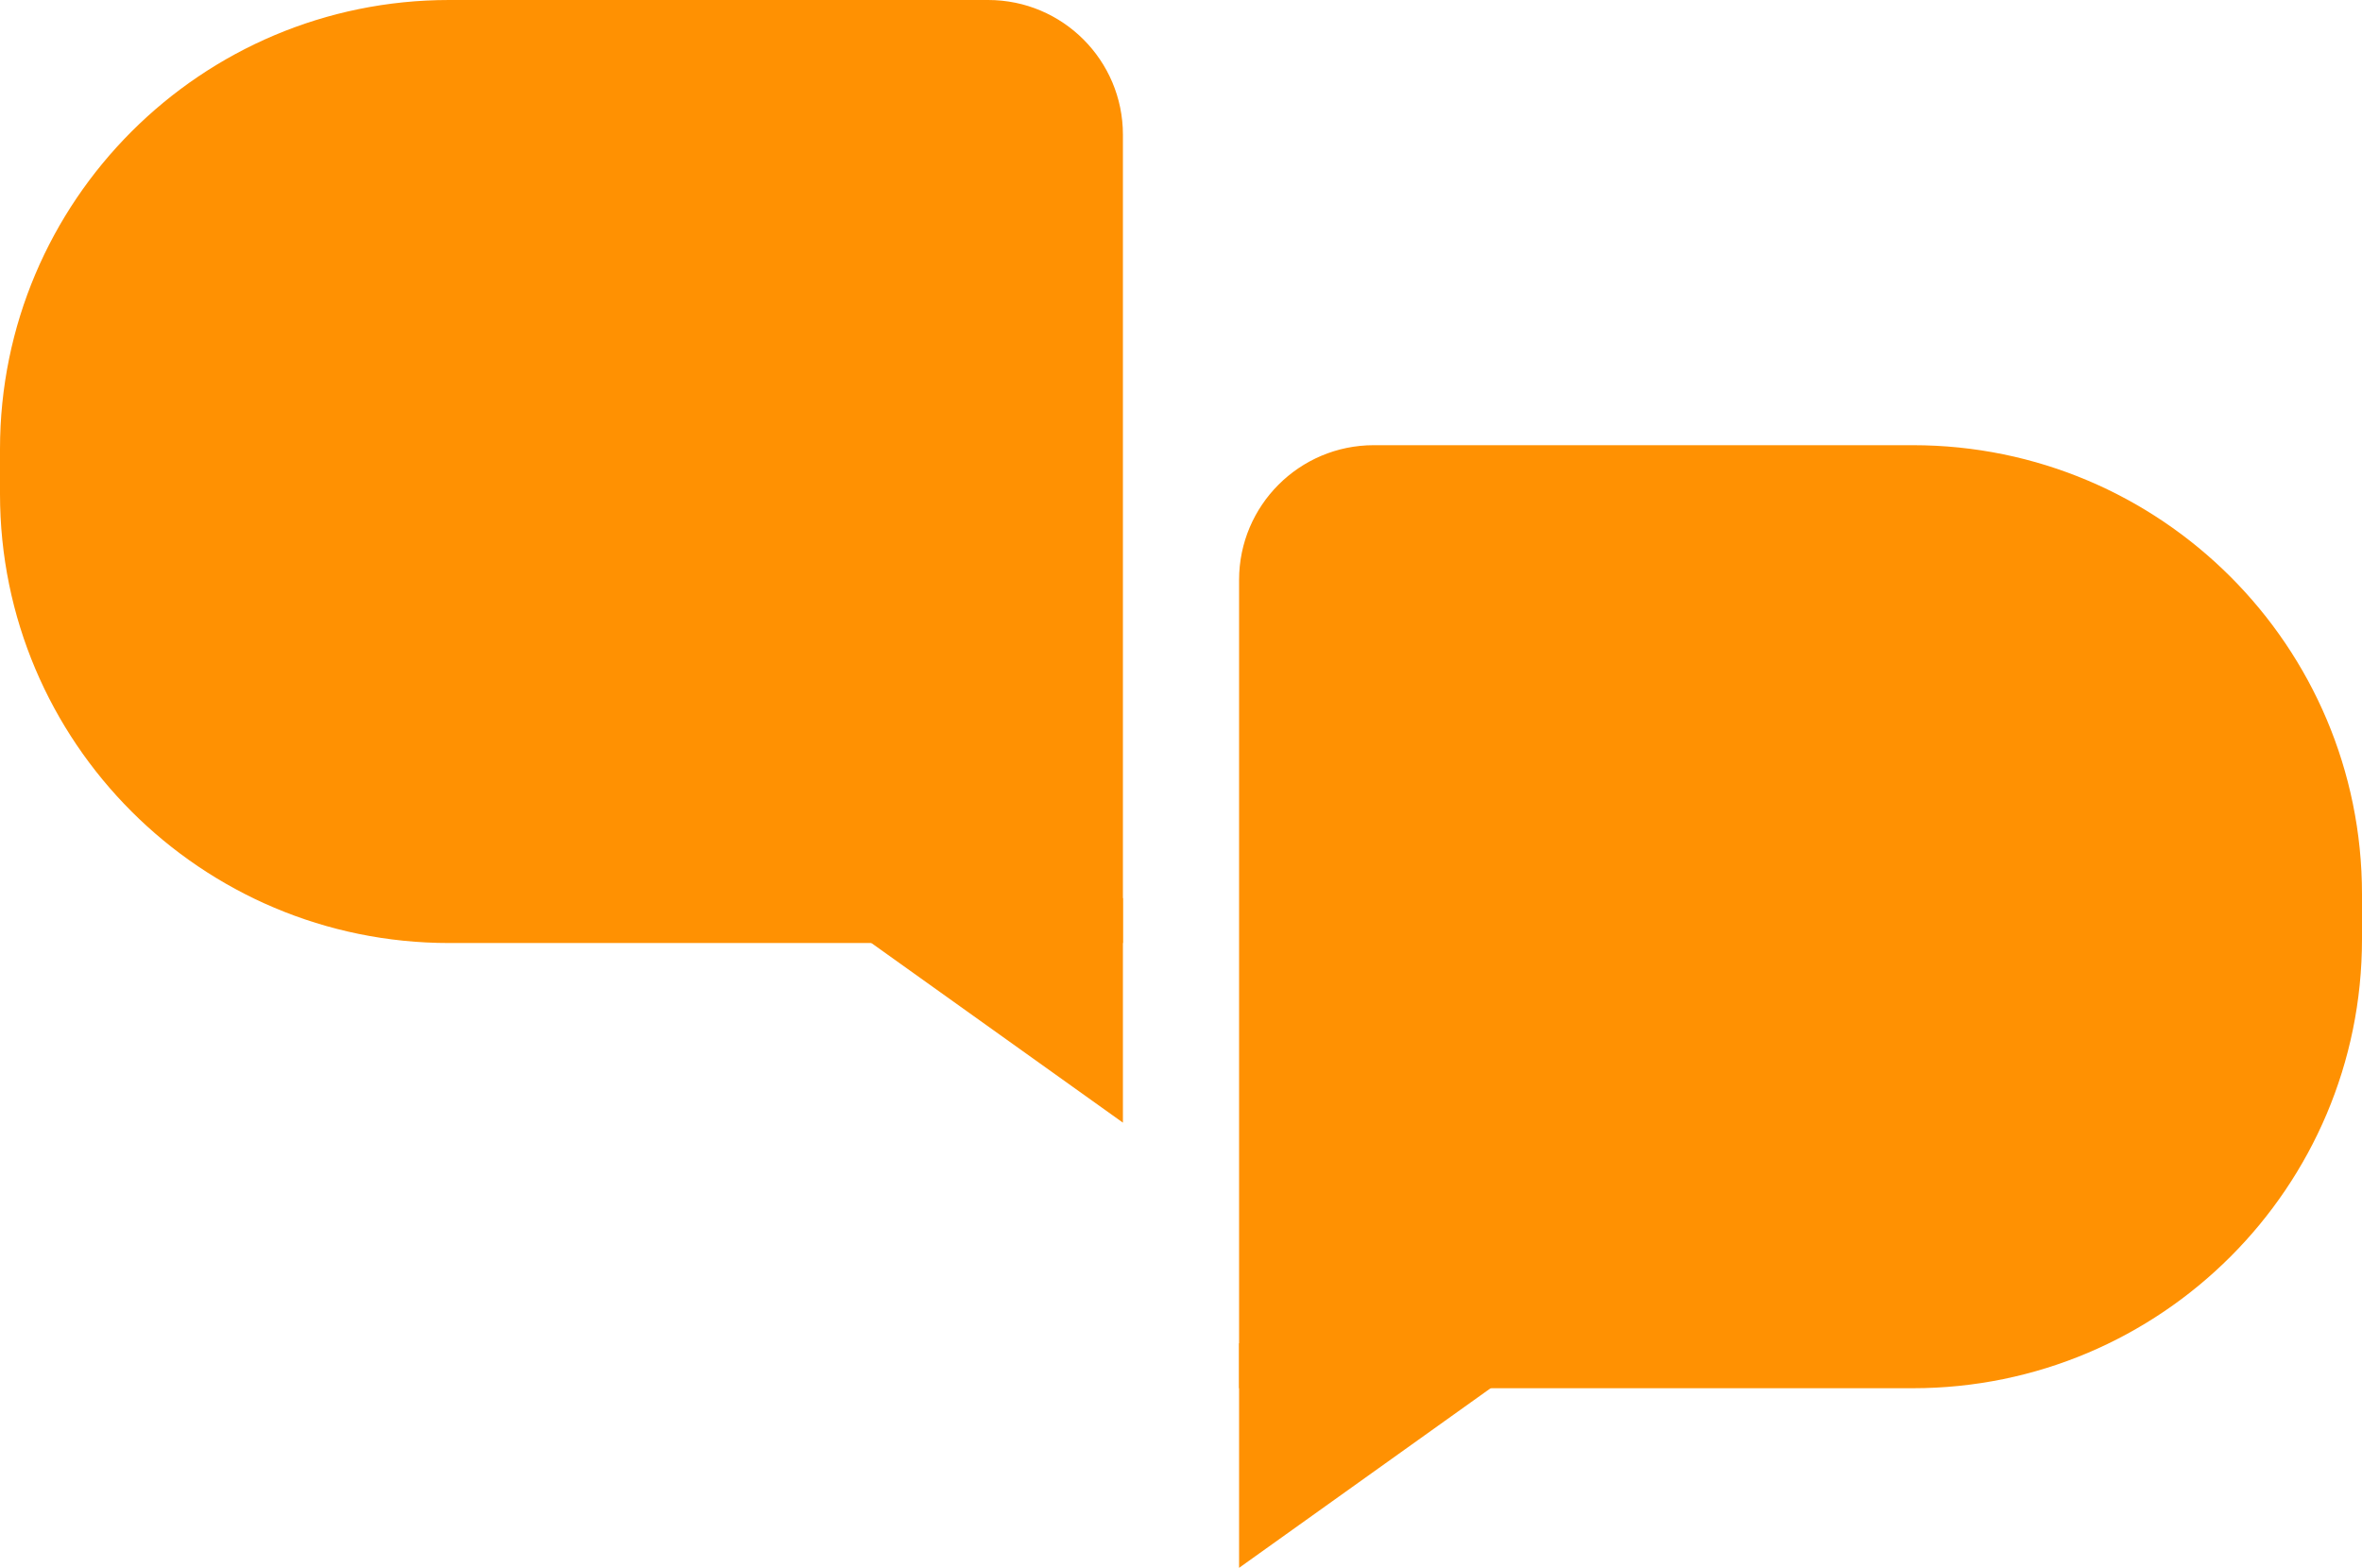 <svg width="122" height="81" viewBox="0 0 122 81" fill="none" xmlns="http://www.w3.org/2000/svg">
<path d="M0 23.2C0 10.387 10.387 0 23.2 0H51.04C54.884 0 58 3.116 58 6.96V48.72H23.2C10.387 48.72 0 38.333 0 25.52V23.2Z" fill="#FF9102"/>
<path d="M58 46.4H41.76L58 58V46.4Z" fill="#FF9102"/>
<path d="M122 46.2C122 33.387 111.613 23 98.8 23H70.96C67.116 23 64 26.116 64 29.96V71.72H98.8C111.613 71.72 122 61.333 122 48.52V46.2Z" fill="#FF9102"/>
<path d="M64 69.4H80.24L64 81V69.4Z" fill="#FF9102"/>
</svg>
